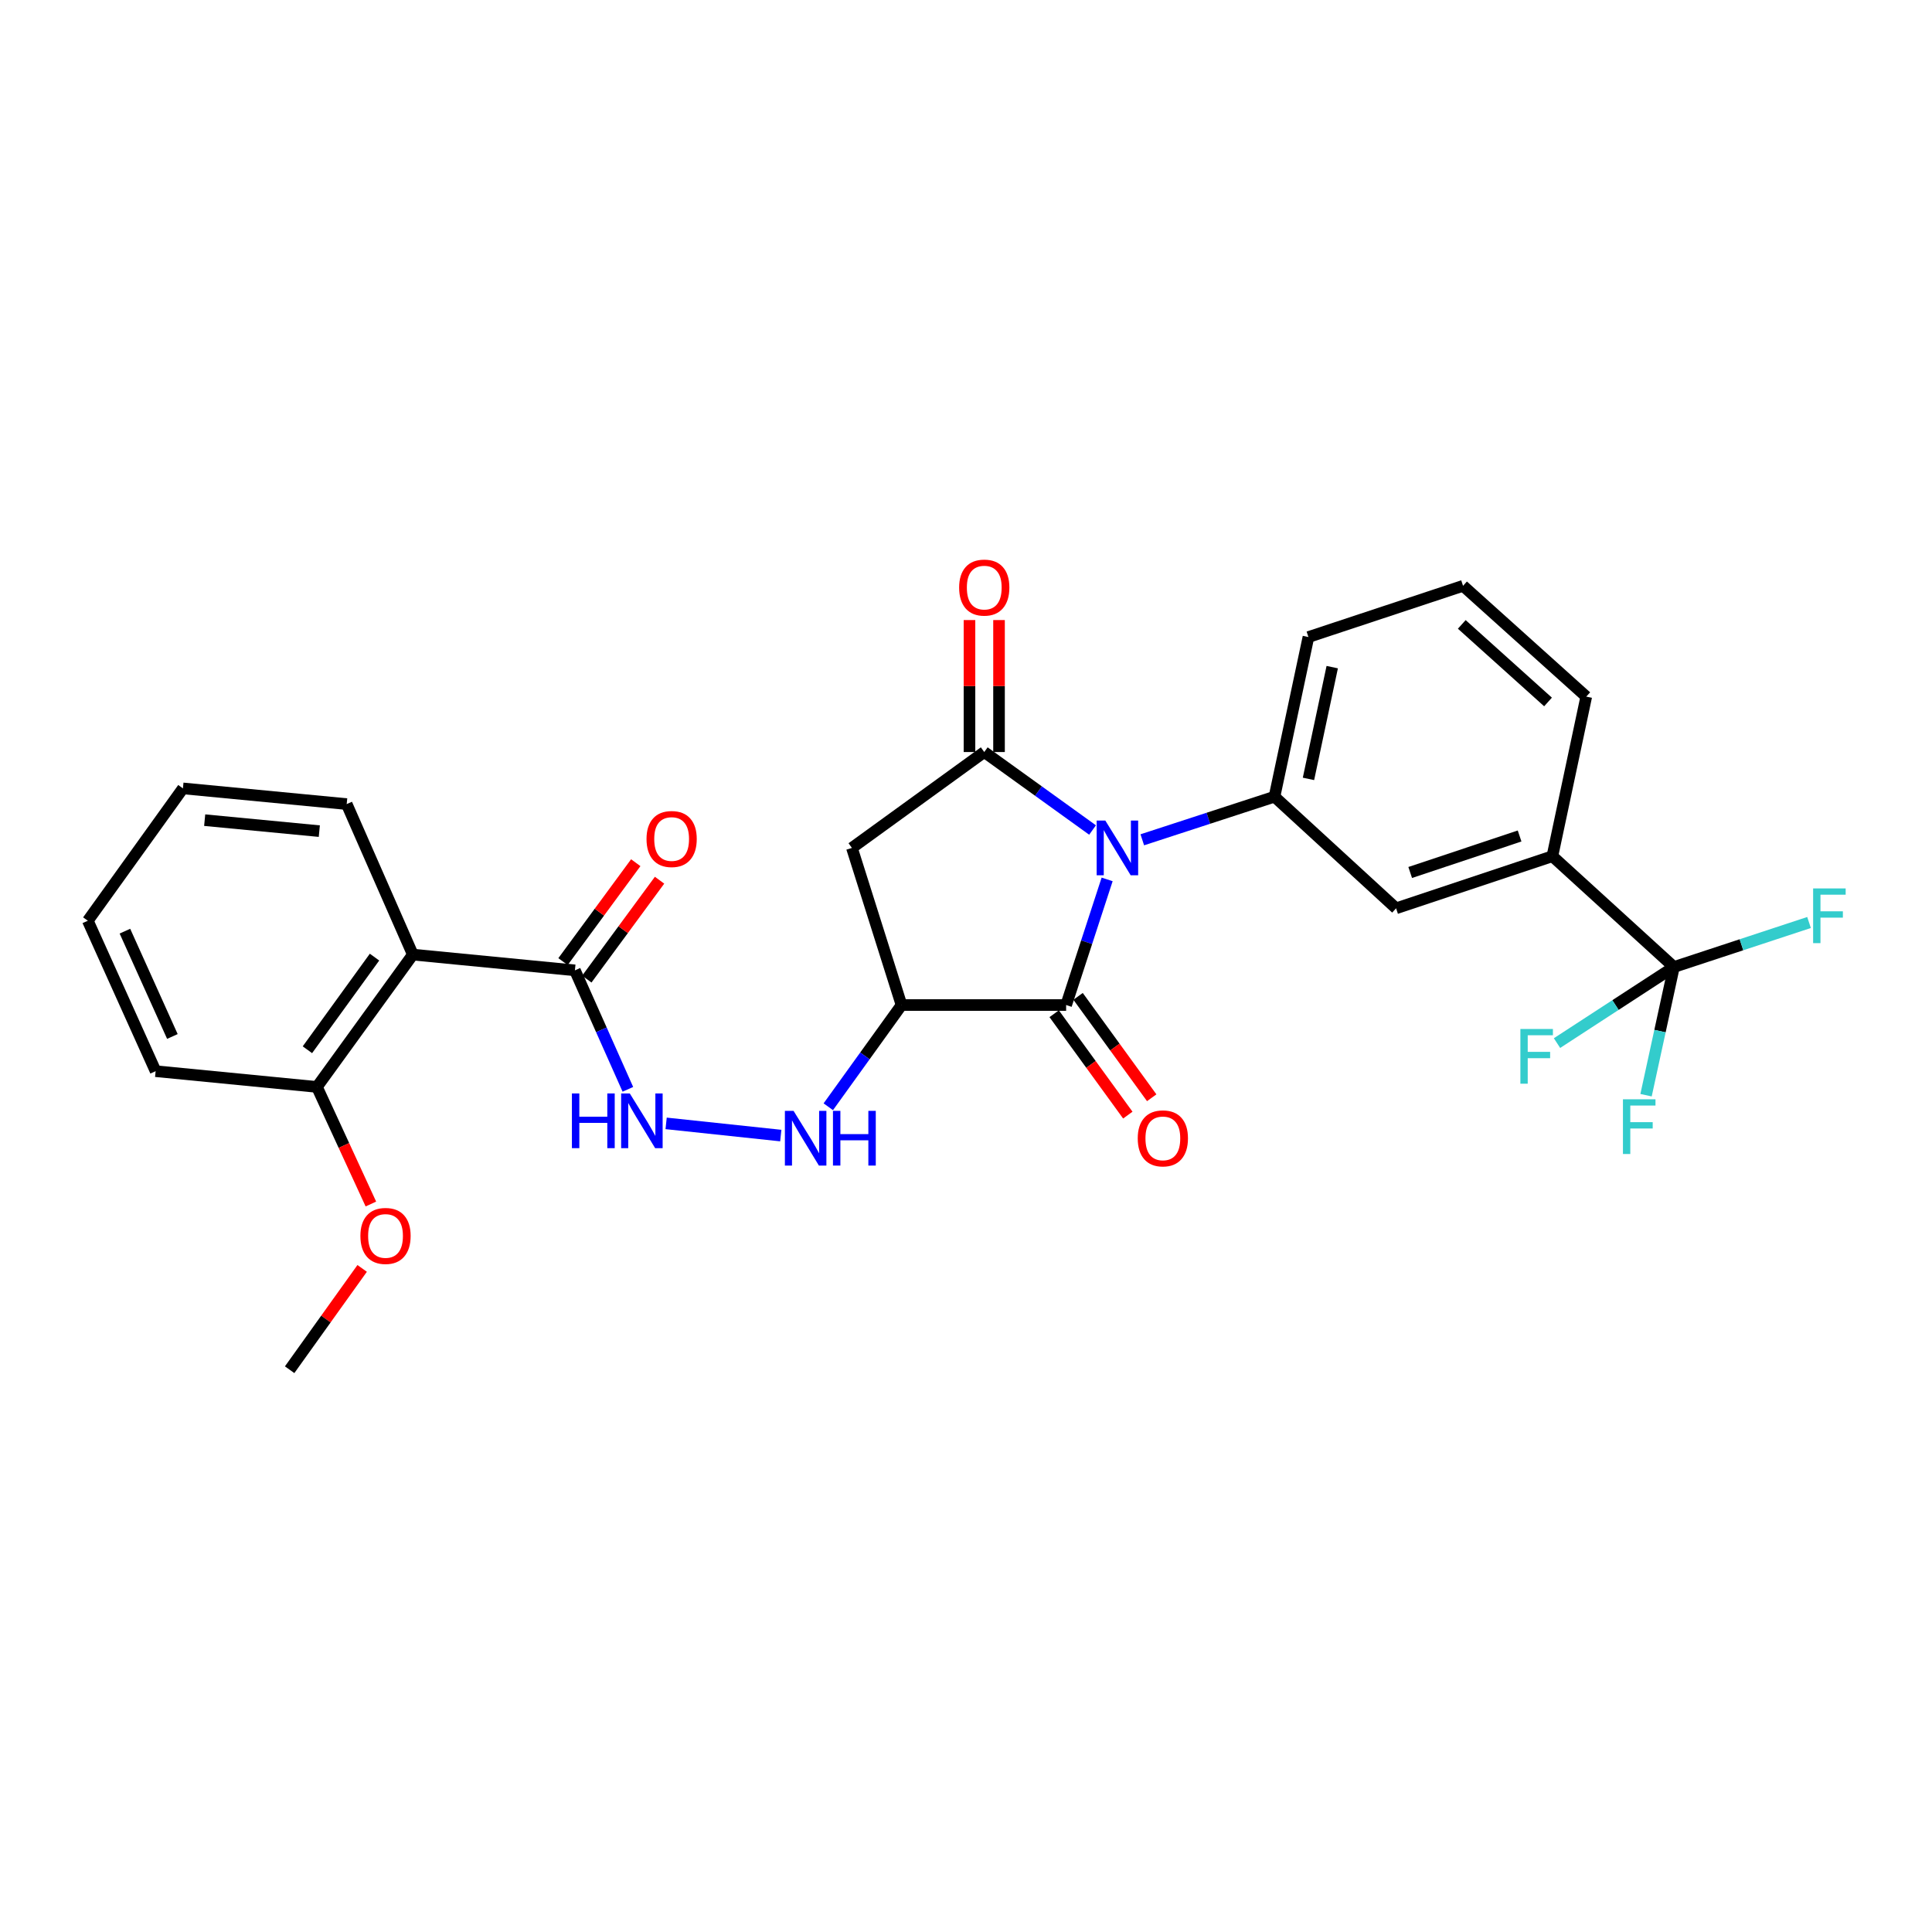 <?xml version='1.0' encoding='iso-8859-1'?>
<svg version='1.1' baseProfile='full'
              xmlns='http://www.w3.org/2000/svg'
                      xmlns:rdkit='http://www.rdkit.org/xml'
                      xmlns:xlink='http://www.w3.org/1999/xlink'
                  xml:space='preserve'
width='1000px' height='1000px' viewBox='0 0 1000 1000'>
<!-- END OF HEADER -->
<rect style='opacity:1.0;fill:#FFFFFF;stroke:none' width='1000' height='1000' x='0' y='0'> </rect>
<path class='bond-0' d='M 565.506,429.616 L 537.478,409.432' style='fill:none;fill-rule:evenodd;stroke:#0000FF;stroke-width:6px;stroke-linecap:butt;stroke-linejoin:miter;stroke-opacity:1' />
<path class='bond-0' d='M 537.478,409.432 L 509.449,389.249' style='fill:none;fill-rule:evenodd;stroke:#000000;stroke-width:6px;stroke-linecap:butt;stroke-linejoin:miter;stroke-opacity:1' />
<path class='bond-1' d='M 573.05,455.178 L 562.438,487.694' style='fill:none;fill-rule:evenodd;stroke:#0000FF;stroke-width:6px;stroke-linecap:butt;stroke-linejoin:miter;stroke-opacity:1' />
<path class='bond-1' d='M 562.438,487.694 L 551.826,520.209' style='fill:none;fill-rule:evenodd;stroke:#000000;stroke-width:6px;stroke-linecap:butt;stroke-linejoin:miter;stroke-opacity:1' />
<path class='bond-4' d='M 591.248,434.68 L 625.461,423.525' style='fill:none;fill-rule:evenodd;stroke:#0000FF;stroke-width:6px;stroke-linecap:butt;stroke-linejoin:miter;stroke-opacity:1' />
<path class='bond-4' d='M 625.461,423.525 L 659.674,412.369' style='fill:none;fill-rule:evenodd;stroke:#000000;stroke-width:6px;stroke-linecap:butt;stroke-linejoin:miter;stroke-opacity:1' />
<path class='bond-3' d='M 509.449,389.249 L 440.953,438.879' style='fill:none;fill-rule:evenodd;stroke:#000000;stroke-width:6px;stroke-linecap:butt;stroke-linejoin:miter;stroke-opacity:1' />
<path class='bond-12' d='M 517.094,389.249 L 517.094,355.096' style='fill:none;fill-rule:evenodd;stroke:#000000;stroke-width:6px;stroke-linecap:butt;stroke-linejoin:miter;stroke-opacity:1' />
<path class='bond-12' d='M 517.094,355.096 L 517.094,320.943' style='fill:none;fill-rule:evenodd;stroke:#FF0000;stroke-width:6px;stroke-linecap:butt;stroke-linejoin:miter;stroke-opacity:1' />
<path class='bond-12' d='M 501.805,389.249 L 501.805,355.096' style='fill:none;fill-rule:evenodd;stroke:#000000;stroke-width:6px;stroke-linecap:butt;stroke-linejoin:miter;stroke-opacity:1' />
<path class='bond-12' d='M 501.805,355.096 L 501.805,320.943' style='fill:none;fill-rule:evenodd;stroke:#FF0000;stroke-width:6px;stroke-linecap:butt;stroke-linejoin:miter;stroke-opacity:1' />
<path class='bond-2' d='M 551.826,520.209 L 466.631,520.209' style='fill:none;fill-rule:evenodd;stroke:#000000;stroke-width:6px;stroke-linecap:butt;stroke-linejoin:miter;stroke-opacity:1' />
<path class='bond-13' d='M 545.641,524.702 L 564.699,550.942' style='fill:none;fill-rule:evenodd;stroke:#000000;stroke-width:6px;stroke-linecap:butt;stroke-linejoin:miter;stroke-opacity:1' />
<path class='bond-13' d='M 564.699,550.942 L 583.757,577.181' style='fill:none;fill-rule:evenodd;stroke:#FF0000;stroke-width:6px;stroke-linecap:butt;stroke-linejoin:miter;stroke-opacity:1' />
<path class='bond-13' d='M 558.011,515.717 L 577.069,541.957' style='fill:none;fill-rule:evenodd;stroke:#000000;stroke-width:6px;stroke-linecap:butt;stroke-linejoin:miter;stroke-opacity:1' />
<path class='bond-13' d='M 577.069,541.957 L 596.127,568.196' style='fill:none;fill-rule:evenodd;stroke:#FF0000;stroke-width:6px;stroke-linecap:butt;stroke-linejoin:miter;stroke-opacity:1' />
<path class='bond-8' d='M 466.631,520.209 L 447.678,546.532' style='fill:none;fill-rule:evenodd;stroke:#000000;stroke-width:6px;stroke-linecap:butt;stroke-linejoin:miter;stroke-opacity:1' />
<path class='bond-8' d='M 447.678,546.532 L 428.725,572.855' style='fill:none;fill-rule:evenodd;stroke:#0000FF;stroke-width:6px;stroke-linecap:butt;stroke-linejoin:miter;stroke-opacity:1' />
<path class='bond-28' d='M 466.631,520.209 L 440.953,438.879' style='fill:none;fill-rule:evenodd;stroke:#000000;stroke-width:6px;stroke-linecap:butt;stroke-linejoin:miter;stroke-opacity:1' />
<path class='bond-11' d='M 659.674,412.369 L 722.615,470.146' style='fill:none;fill-rule:evenodd;stroke:#000000;stroke-width:6px;stroke-linecap:butt;stroke-linejoin:miter;stroke-opacity:1' />
<path class='bond-19' d='M 659.674,412.369 L 677.24,329.731' style='fill:none;fill-rule:evenodd;stroke:#000000;stroke-width:6px;stroke-linecap:butt;stroke-linejoin:miter;stroke-opacity:1' />
<path class='bond-19' d='M 677.264,403.152 L 689.56,345.306' style='fill:none;fill-rule:evenodd;stroke:#000000;stroke-width:6px;stroke-linecap:butt;stroke-linejoin:miter;stroke-opacity:1' />
<path class='bond-5' d='M 866.419,500.52 L 803.512,443.169' style='fill:none;fill-rule:evenodd;stroke:#000000;stroke-width:6px;stroke-linecap:butt;stroke-linejoin:miter;stroke-opacity:1' />
<path class='bond-16' d='M 866.419,500.52 L 859.206,533.698' style='fill:none;fill-rule:evenodd;stroke:#000000;stroke-width:6px;stroke-linecap:butt;stroke-linejoin:miter;stroke-opacity:1' />
<path class='bond-16' d='M 859.206,533.698 L 851.992,566.876' style='fill:none;fill-rule:evenodd;stroke:#33CCCC;stroke-width:6px;stroke-linecap:butt;stroke-linejoin:miter;stroke-opacity:1' />
<path class='bond-17' d='M 866.419,500.52 L 901.386,489.001' style='fill:none;fill-rule:evenodd;stroke:#000000;stroke-width:6px;stroke-linecap:butt;stroke-linejoin:miter;stroke-opacity:1' />
<path class='bond-17' d='M 901.386,489.001 L 936.353,477.482' style='fill:none;fill-rule:evenodd;stroke:#33CCCC;stroke-width:6px;stroke-linecap:butt;stroke-linejoin:miter;stroke-opacity:1' />
<path class='bond-18' d='M 866.419,500.52 L 836.162,520.212' style='fill:none;fill-rule:evenodd;stroke:#000000;stroke-width:6px;stroke-linecap:butt;stroke-linejoin:miter;stroke-opacity:1' />
<path class='bond-18' d='M 836.162,520.212 L 805.906,539.903' style='fill:none;fill-rule:evenodd;stroke:#33CCCC;stroke-width:6px;stroke-linecap:butt;stroke-linejoin:miter;stroke-opacity:1' />
<path class='bond-6' d='M 213.679,494.099 L 297.574,502.253' style='fill:none;fill-rule:evenodd;stroke:#000000;stroke-width:6px;stroke-linecap:butt;stroke-linejoin:miter;stroke-opacity:1' />
<path class='bond-14' d='M 213.679,494.099 L 164.048,562.595' style='fill:none;fill-rule:evenodd;stroke:#000000;stroke-width:6px;stroke-linecap:butt;stroke-linejoin:miter;stroke-opacity:1' />
<path class='bond-14' d='M 193.853,495.402 L 159.112,543.349' style='fill:none;fill-rule:evenodd;stroke:#000000;stroke-width:6px;stroke-linecap:butt;stroke-linejoin:miter;stroke-opacity:1' />
<path class='bond-20' d='M 213.679,494.099 L 179.448,416.192' style='fill:none;fill-rule:evenodd;stroke:#000000;stroke-width:6px;stroke-linecap:butt;stroke-linejoin:miter;stroke-opacity:1' />
<path class='bond-7' d='M 297.574,502.253 L 311.28,533.044' style='fill:none;fill-rule:evenodd;stroke:#000000;stroke-width:6px;stroke-linecap:butt;stroke-linejoin:miter;stroke-opacity:1' />
<path class='bond-7' d='M 311.28,533.044 L 324.987,563.835' style='fill:none;fill-rule:evenodd;stroke:#0000FF;stroke-width:6px;stroke-linecap:butt;stroke-linejoin:miter;stroke-opacity:1' />
<path class='bond-15' d='M 303.732,506.783 L 322.559,481.188' style='fill:none;fill-rule:evenodd;stroke:#000000;stroke-width:6px;stroke-linecap:butt;stroke-linejoin:miter;stroke-opacity:1' />
<path class='bond-15' d='M 322.559,481.188 L 341.386,455.592' style='fill:none;fill-rule:evenodd;stroke:#FF0000;stroke-width:6px;stroke-linecap:butt;stroke-linejoin:miter;stroke-opacity:1' />
<path class='bond-15' d='M 291.416,497.723 L 310.243,472.128' style='fill:none;fill-rule:evenodd;stroke:#000000;stroke-width:6px;stroke-linecap:butt;stroke-linejoin:miter;stroke-opacity:1' />
<path class='bond-15' d='M 310.243,472.128 L 329.069,446.533' style='fill:none;fill-rule:evenodd;stroke:#FF0000;stroke-width:6px;stroke-linecap:butt;stroke-linejoin:miter;stroke-opacity:1' />
<path class='bond-9' d='M 404.129,587.77 L 344.786,581.46' style='fill:none;fill-rule:evenodd;stroke:#0000FF;stroke-width:6px;stroke-linecap:butt;stroke-linejoin:miter;stroke-opacity:1' />
<path class='bond-10' d='M 803.512,443.169 L 722.615,470.146' style='fill:none;fill-rule:evenodd;stroke:#000000;stroke-width:6px;stroke-linecap:butt;stroke-linejoin:miter;stroke-opacity:1' />
<path class='bond-10' d='M 786.541,432.711 L 729.913,451.595' style='fill:none;fill-rule:evenodd;stroke:#000000;stroke-width:6px;stroke-linecap:butt;stroke-linejoin:miter;stroke-opacity:1' />
<path class='bond-29' d='M 803.512,443.169 L 821.044,360.573' style='fill:none;fill-rule:evenodd;stroke:#000000;stroke-width:6px;stroke-linecap:butt;stroke-linejoin:miter;stroke-opacity:1' />
<path class='bond-21' d='M 164.048,562.595 L 178.009,592.895' style='fill:none;fill-rule:evenodd;stroke:#000000;stroke-width:6px;stroke-linecap:butt;stroke-linejoin:miter;stroke-opacity:1' />
<path class='bond-21' d='M 178.009,592.895 L 191.97,623.195' style='fill:none;fill-rule:evenodd;stroke:#FF0000;stroke-width:6px;stroke-linecap:butt;stroke-linejoin:miter;stroke-opacity:1' />
<path class='bond-24' d='M 164.048,562.595 L 80.552,554.44' style='fill:none;fill-rule:evenodd;stroke:#000000;stroke-width:6px;stroke-linecap:butt;stroke-linejoin:miter;stroke-opacity:1' />
<path class='bond-23' d='M 677.24,329.731 L 757.271,303.221' style='fill:none;fill-rule:evenodd;stroke:#000000;stroke-width:6px;stroke-linecap:butt;stroke-linejoin:miter;stroke-opacity:1' />
<path class='bond-26' d='M 179.448,416.192 L 94.686,408.071' style='fill:none;fill-rule:evenodd;stroke:#000000;stroke-width:6px;stroke-linecap:butt;stroke-linejoin:miter;stroke-opacity:1' />
<path class='bond-26' d='M 165.275,430.193 L 105.942,424.509' style='fill:none;fill-rule:evenodd;stroke:#000000;stroke-width:6px;stroke-linecap:butt;stroke-linejoin:miter;stroke-opacity:1' />
<path class='bond-25' d='M 187.452,656.527 L 168.683,682.745' style='fill:none;fill-rule:evenodd;stroke:#FF0000;stroke-width:6px;stroke-linecap:butt;stroke-linejoin:miter;stroke-opacity:1' />
<path class='bond-25' d='M 168.683,682.745 L 149.914,708.964' style='fill:none;fill-rule:evenodd;stroke:#000000;stroke-width:6px;stroke-linecap:butt;stroke-linejoin:miter;stroke-opacity:1' />
<path class='bond-22' d='M 821.044,360.573 L 757.271,303.221' style='fill:none;fill-rule:evenodd;stroke:#000000;stroke-width:6px;stroke-linecap:butt;stroke-linejoin:miter;stroke-opacity:1' />
<path class='bond-22' d='M 801.254,363.338 L 756.613,323.192' style='fill:none;fill-rule:evenodd;stroke:#000000;stroke-width:6px;stroke-linecap:butt;stroke-linejoin:miter;stroke-opacity:1' />
<path class='bond-30' d='M 80.552,554.44 L 45.455,476.567' style='fill:none;fill-rule:evenodd;stroke:#000000;stroke-width:6px;stroke-linecap:butt;stroke-linejoin:miter;stroke-opacity:1' />
<path class='bond-30' d='M 89.226,536.477 L 64.658,481.966' style='fill:none;fill-rule:evenodd;stroke:#000000;stroke-width:6px;stroke-linecap:butt;stroke-linejoin:miter;stroke-opacity:1' />
<path class='bond-27' d='M 94.686,408.071 L 45.455,476.567' style='fill:none;fill-rule:evenodd;stroke:#000000;stroke-width:6px;stroke-linecap:butt;stroke-linejoin:miter;stroke-opacity:1' />
<path  class='atom-0' d='M 572.11 424.719
L 581.39 439.719
Q 582.31 441.199, 583.79 443.879
Q 585.27 446.559, 585.35 446.719
L 585.35 424.719
L 589.11 424.719
L 589.11 453.039
L 585.23 453.039
L 575.27 436.639
Q 574.11 434.719, 572.87 432.519
Q 571.67 430.319, 571.31 429.639
L 571.31 453.039
L 567.63 453.039
L 567.63 424.719
L 572.11 424.719
' fill='#0000FF'/>
<path  class='atom-9' d='M 410.74 574.979
L 420.02 589.979
Q 420.94 591.459, 422.42 594.139
Q 423.9 596.819, 423.98 596.979
L 423.98 574.979
L 427.74 574.979
L 427.74 603.299
L 423.86 603.299
L 413.9 586.899
Q 412.74 584.979, 411.5 582.779
Q 410.3 580.579, 409.94 579.899
L 409.94 603.299
L 406.26 603.299
L 406.26 574.979
L 410.74 574.979
' fill='#0000FF'/>
<path  class='atom-9' d='M 431.14 574.979
L 434.98 574.979
L 434.98 587.019
L 449.46 587.019
L 449.46 574.979
L 453.3 574.979
L 453.3 603.299
L 449.46 603.299
L 449.46 590.219
L 434.98 590.219
L 434.98 603.299
L 431.14 603.299
L 431.14 574.979
' fill='#0000FF'/>
<path  class='atom-10' d='M 296.018 565.966
L 299.858 565.966
L 299.858 578.006
L 314.338 578.006
L 314.338 565.966
L 318.178 565.966
L 318.178 594.286
L 314.338 594.286
L 314.338 581.206
L 299.858 581.206
L 299.858 594.286
L 296.018 594.286
L 296.018 565.966
' fill='#0000FF'/>
<path  class='atom-10' d='M 325.978 565.966
L 335.258 580.966
Q 336.178 582.446, 337.658 585.126
Q 339.138 587.806, 339.218 587.966
L 339.218 565.966
L 342.978 565.966
L 342.978 594.286
L 339.098 594.286
L 329.138 577.886
Q 327.978 575.966, 326.738 573.766
Q 325.538 571.566, 325.178 570.886
L 325.178 594.286
L 321.498 594.286
L 321.498 565.966
L 325.978 565.966
' fill='#0000FF'/>
<path  class='atom-13' d='M 496.449 304.134
Q 496.449 297.334, 499.809 293.534
Q 503.169 289.734, 509.449 289.734
Q 515.729 289.734, 519.089 293.534
Q 522.449 297.334, 522.449 304.134
Q 522.449 311.014, 519.049 314.934
Q 515.649 318.814, 509.449 318.814
Q 503.209 318.814, 499.809 314.934
Q 496.449 311.054, 496.449 304.134
M 509.449 315.614
Q 513.769 315.614, 516.089 312.734
Q 518.449 309.814, 518.449 304.134
Q 518.449 298.574, 516.089 295.774
Q 513.769 292.934, 509.449 292.934
Q 505.129 292.934, 502.769 295.734
Q 500.449 298.534, 500.449 304.134
Q 500.449 309.854, 502.769 312.734
Q 505.129 315.614, 509.449 315.614
' fill='#FF0000'/>
<path  class='atom-14' d='M 588.89 589.219
Q 588.89 582.419, 592.25 578.619
Q 595.61 574.819, 601.89 574.819
Q 608.17 574.819, 611.53 578.619
Q 614.89 582.419, 614.89 589.219
Q 614.89 596.099, 611.49 600.019
Q 608.09 603.899, 601.89 603.899
Q 595.65 603.899, 592.25 600.019
Q 588.89 596.139, 588.89 589.219
M 601.89 600.699
Q 606.21 600.699, 608.53 597.819
Q 610.89 594.899, 610.89 589.219
Q 610.89 583.659, 608.53 580.859
Q 606.21 578.019, 601.89 578.019
Q 597.57 578.019, 595.21 580.819
Q 592.89 583.619, 592.89 589.219
Q 592.89 594.939, 595.21 597.819
Q 597.57 600.699, 601.89 600.699
' fill='#FF0000'/>
<path  class='atom-16' d='M 334.638 434.271
Q 334.638 427.471, 337.998 423.671
Q 341.358 419.871, 347.638 419.871
Q 353.918 419.871, 357.278 423.671
Q 360.638 427.471, 360.638 434.271
Q 360.638 441.151, 357.238 445.071
Q 353.838 448.951, 347.638 448.951
Q 341.398 448.951, 337.998 445.071
Q 334.638 441.191, 334.638 434.271
M 347.638 445.751
Q 351.958 445.751, 354.278 442.871
Q 356.638 439.951, 356.638 434.271
Q 356.638 428.711, 354.278 425.911
Q 351.958 423.071, 347.638 423.071
Q 343.318 423.071, 340.958 425.871
Q 338.638 428.671, 338.638 434.271
Q 338.638 439.991, 340.958 442.871
Q 343.318 445.751, 347.638 445.751
' fill='#FF0000'/>
<path  class='atom-17' d='M 840.034 568.99
L 856.874 568.99
L 856.874 572.23
L 843.834 572.23
L 843.834 580.83
L 855.434 580.83
L 855.434 584.11
L 843.834 584.11
L 843.834 597.31
L 840.034 597.31
L 840.034 568.99
' fill='#33CCCC'/>
<path  class='atom-18' d='M 938.471 459.85
L 955.311 459.85
L 955.311 463.09
L 942.271 463.09
L 942.271 471.69
L 953.871 471.69
L 953.871 474.97
L 942.271 474.97
L 942.271 488.17
L 938.471 488.17
L 938.471 459.85
' fill='#33CCCC'/>
<path  class='atom-19' d='M 786.947 532.602
L 803.787 532.602
L 803.787 535.842
L 790.747 535.842
L 790.747 544.442
L 802.347 544.442
L 802.347 547.722
L 790.747 547.722
L 790.747 560.922
L 786.947 560.922
L 786.947 532.602
' fill='#33CCCC'/>
<path  class='atom-22' d='M 186.545 639.715
Q 186.545 632.915, 189.905 629.115
Q 193.265 625.315, 199.545 625.315
Q 205.825 625.315, 209.185 629.115
Q 212.545 632.915, 212.545 639.715
Q 212.545 646.595, 209.145 650.515
Q 205.745 654.395, 199.545 654.395
Q 193.305 654.395, 189.905 650.515
Q 186.545 646.635, 186.545 639.715
M 199.545 651.195
Q 203.865 651.195, 206.185 648.315
Q 208.545 645.395, 208.545 639.715
Q 208.545 634.155, 206.185 631.355
Q 203.865 628.515, 199.545 628.515
Q 195.225 628.515, 192.865 631.315
Q 190.545 634.115, 190.545 639.715
Q 190.545 645.435, 192.865 648.315
Q 195.225 651.195, 199.545 651.195
' fill='#FF0000'/>
</svg>
